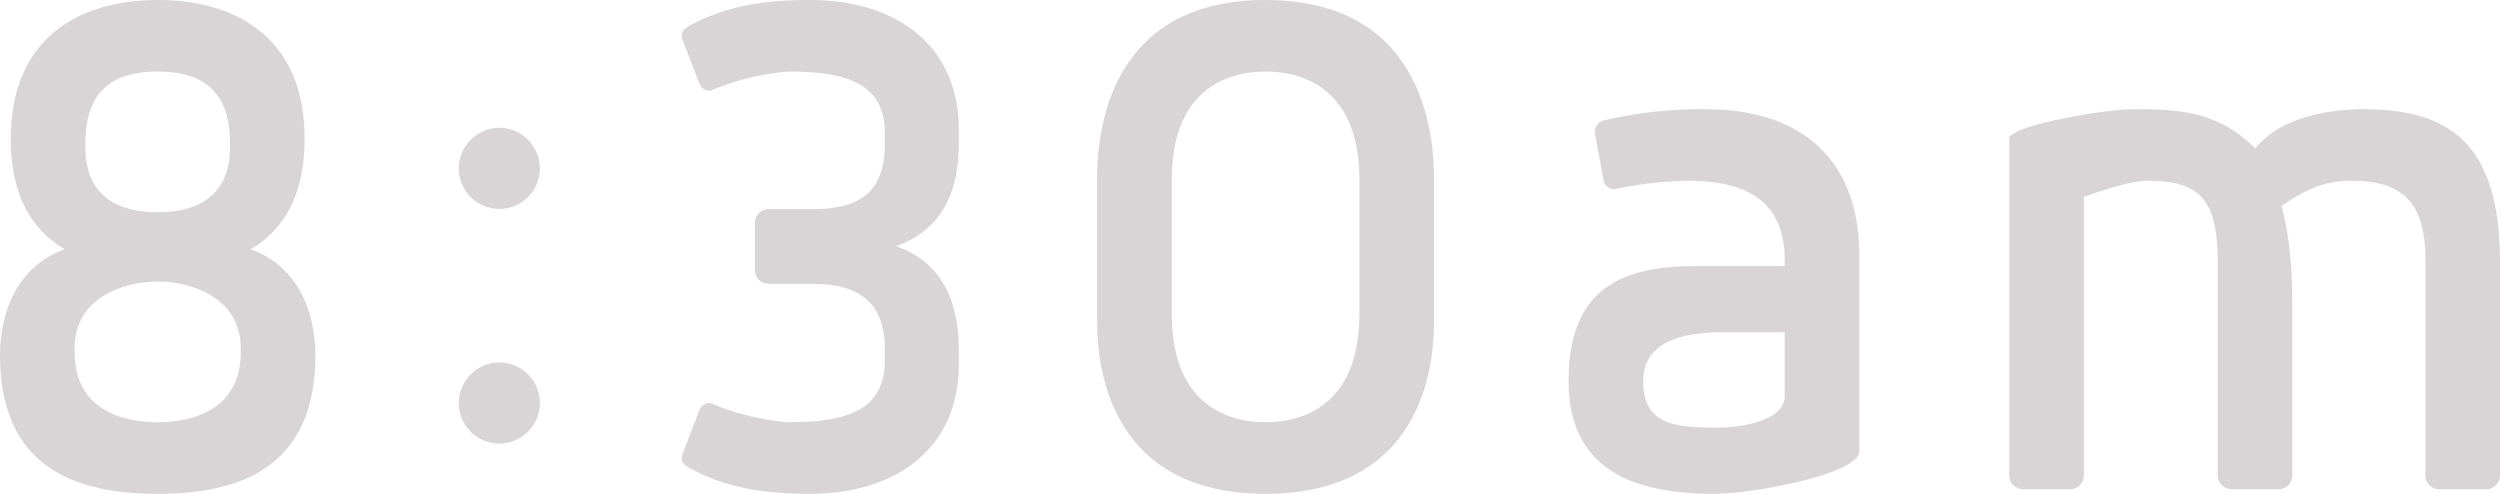 <svg xmlns="http://www.w3.org/2000/svg" width="296" height="58.466" viewBox="0 0 296 58.466">
  <g id="グループ_660" data-name="グループ 660" transform="translate(-2266.83 -594.148)">
    <path id="パス_761" data-name="パス 761" d="M2302.894,610.54c0,3.188-.455,9.654-6.375,13.115,6.921,2.55,7.65,9.654,7.65,12.568,0,13.478-9.2,16.392-18.67,16.392s-18.669-2.914-18.669-16.392c0-2.914.729-10.018,7.651-12.568-5.92-3.461-6.375-9.927-6.375-13.115,0-11.747,7.923-16.392,17.393-16.392S2302.894,598.793,2302.894,610.54Zm-7.561,25.317v-.546c0-5.828-5.736-7.832-9.834-7.832s-9.836,2-9.836,7.832v.546c0,6.83,5.738,8.287,9.836,8.287S2295.333,642.687,2295.333,635.857Zm-18.394-24.77v.546c0,5.829,4.008,7.65,8.56,7.65s8.561-1.821,8.561-7.65v-.546c0-6.83-4.008-8.469-8.561-8.469S2276.939,604.257,2276.939,611.087Z" transform="translate(0 0)" fill="#d9d4d6"/>
    <path id="パス_762" data-name="パス 762" d="M2320.006,607.614a4.8,4.8,0,1,1-4.847,4.76A4.822,4.822,0,0,1,2320.006,607.614Zm0,27.78a4.8,4.8,0,1,1-4.847,4.759A4.821,4.821,0,0,1,2320.006,635.394Z" transform="translate(5.991 1.669)" fill="#d9d4d6"/>
    <path id="パス_763" data-name="パス 763" d="M2353.773,618.919c4.552,0,8.925-.912,8.925-7.741v-1.183c0-5.92-4.373-7.377-11.475-7.377a30.209,30.209,0,0,0-9.2,2.276,1.316,1.316,0,0,1-1.274-.819l-2-5.192a1.769,1.769,0,0,1-.091-.637c0-.455.365-.729.821-1,4.279-2.368,8.833-3.1,14.3-3.1,10.382,0,17.667,5.465,17.667,15.3v1.092c0,2.915,0,10.2-7.469,12.75,7.469,2.55,7.469,10.018,7.469,12.932v1.093c0,9.835-7.286,15.3-17.667,15.3-5.465,0-10.019-.728-14.3-3.1-.456-.273-.821-.546-.821-1a1.777,1.777,0,0,1,.091-.637l2-5.192a1.316,1.316,0,0,1,1.274-.819,30.215,30.215,0,0,0,9.2,2.276c7.1,0,11.475-1.457,11.475-7.377v-1.184c0-6.738-4.373-7.832-8.925-7.832h-4.826a1.625,1.625,0,0,1-1.639-1.639v-5.555a1.625,1.625,0,0,1,1.639-1.64Z" transform="translate(8.904 0)" fill="#d9d4d6"/>
    <path id="パス_764" data-name="パス 764" d="M2422.292,615.549v16.483c0,3.37-.183,20.582-19.946,20.582S2382.4,635.4,2382.4,632.032V615.549c0-3.825.273-21.4,19.943-21.4S2422.292,611.725,2422.292,615.549Zm-8.835,15.755V615.458c0-11.383-7.375-12.84-11.11-12.84s-11.109,1.457-11.109,12.84V631.3c0,11.383,7.377,12.84,11.109,12.84S2413.457,642.687,2413.457,631.3Z" transform="translate(14.327 0)" fill="#d9d4d6"/>
    <path id="パス_765" data-name="パス 765" d="M2436.257,614.305l-1.093-5.92a1.489,1.489,0,0,1,.912-1.366,51.2,51.2,0,0,1,12.2-1.366c11.11,0,18.212,5.737,18.212,17.3v23.222c0,2.641-12.475,5.01-17.121,5.01-8.925,0-17.3-2.368-17.3-13.388,0-11.383,6.922-13.569,15.119-13.569h10.473v-.637c0-7.014-4.373-9.472-11.656-9.472a46.58,46.58,0,0,0-8.471,1A1.317,1.317,0,0,1,2436.257,614.305Zm21.4,17.759h-7.286c-4.1,0-9.472.728-9.472,5.828,0,5.008,3.643,5.465,8.56,5.465,3.643,0,8.2-1,8.2-3.734Z" transform="translate(20.483 1.426)" fill="#d9d4d6"/>
    <path id="パス_766" data-name="パス 766" d="M2512,649a1.625,1.625,0,0,1-1.637,1.64h-5.556a1.627,1.627,0,0,1-1.64-1.64V623.685c0-7.648-2.367-9.561-8.378-9.561-2.367,0-7.466,1.913-7.466,1.913V649a1.627,1.627,0,0,1-1.64,1.64h-5.556a1.626,1.626,0,0,1-1.638-1.64V609.114c0-1.456,11.019-3.46,14.753-3.46,5.189,0,9.925.182,14.388,4.644,3.643-4.644,11.656-4.644,12.749-4.644,10.017,0,16.211,3.825,16.211,18.122V649a1.627,1.627,0,0,1-1.64,1.64H2529.4a1.627,1.627,0,0,1-1.639-1.64V623.412c0-7.376-3.369-9.289-8.833-9.289-2.278,0-4.827.546-8.2,3.005,1.274,4.917,1.274,9.106,1.274,13.661Z" transform="translate(26.238 1.426)" fill="#d9d4d6"/>
  </g>
</svg>
